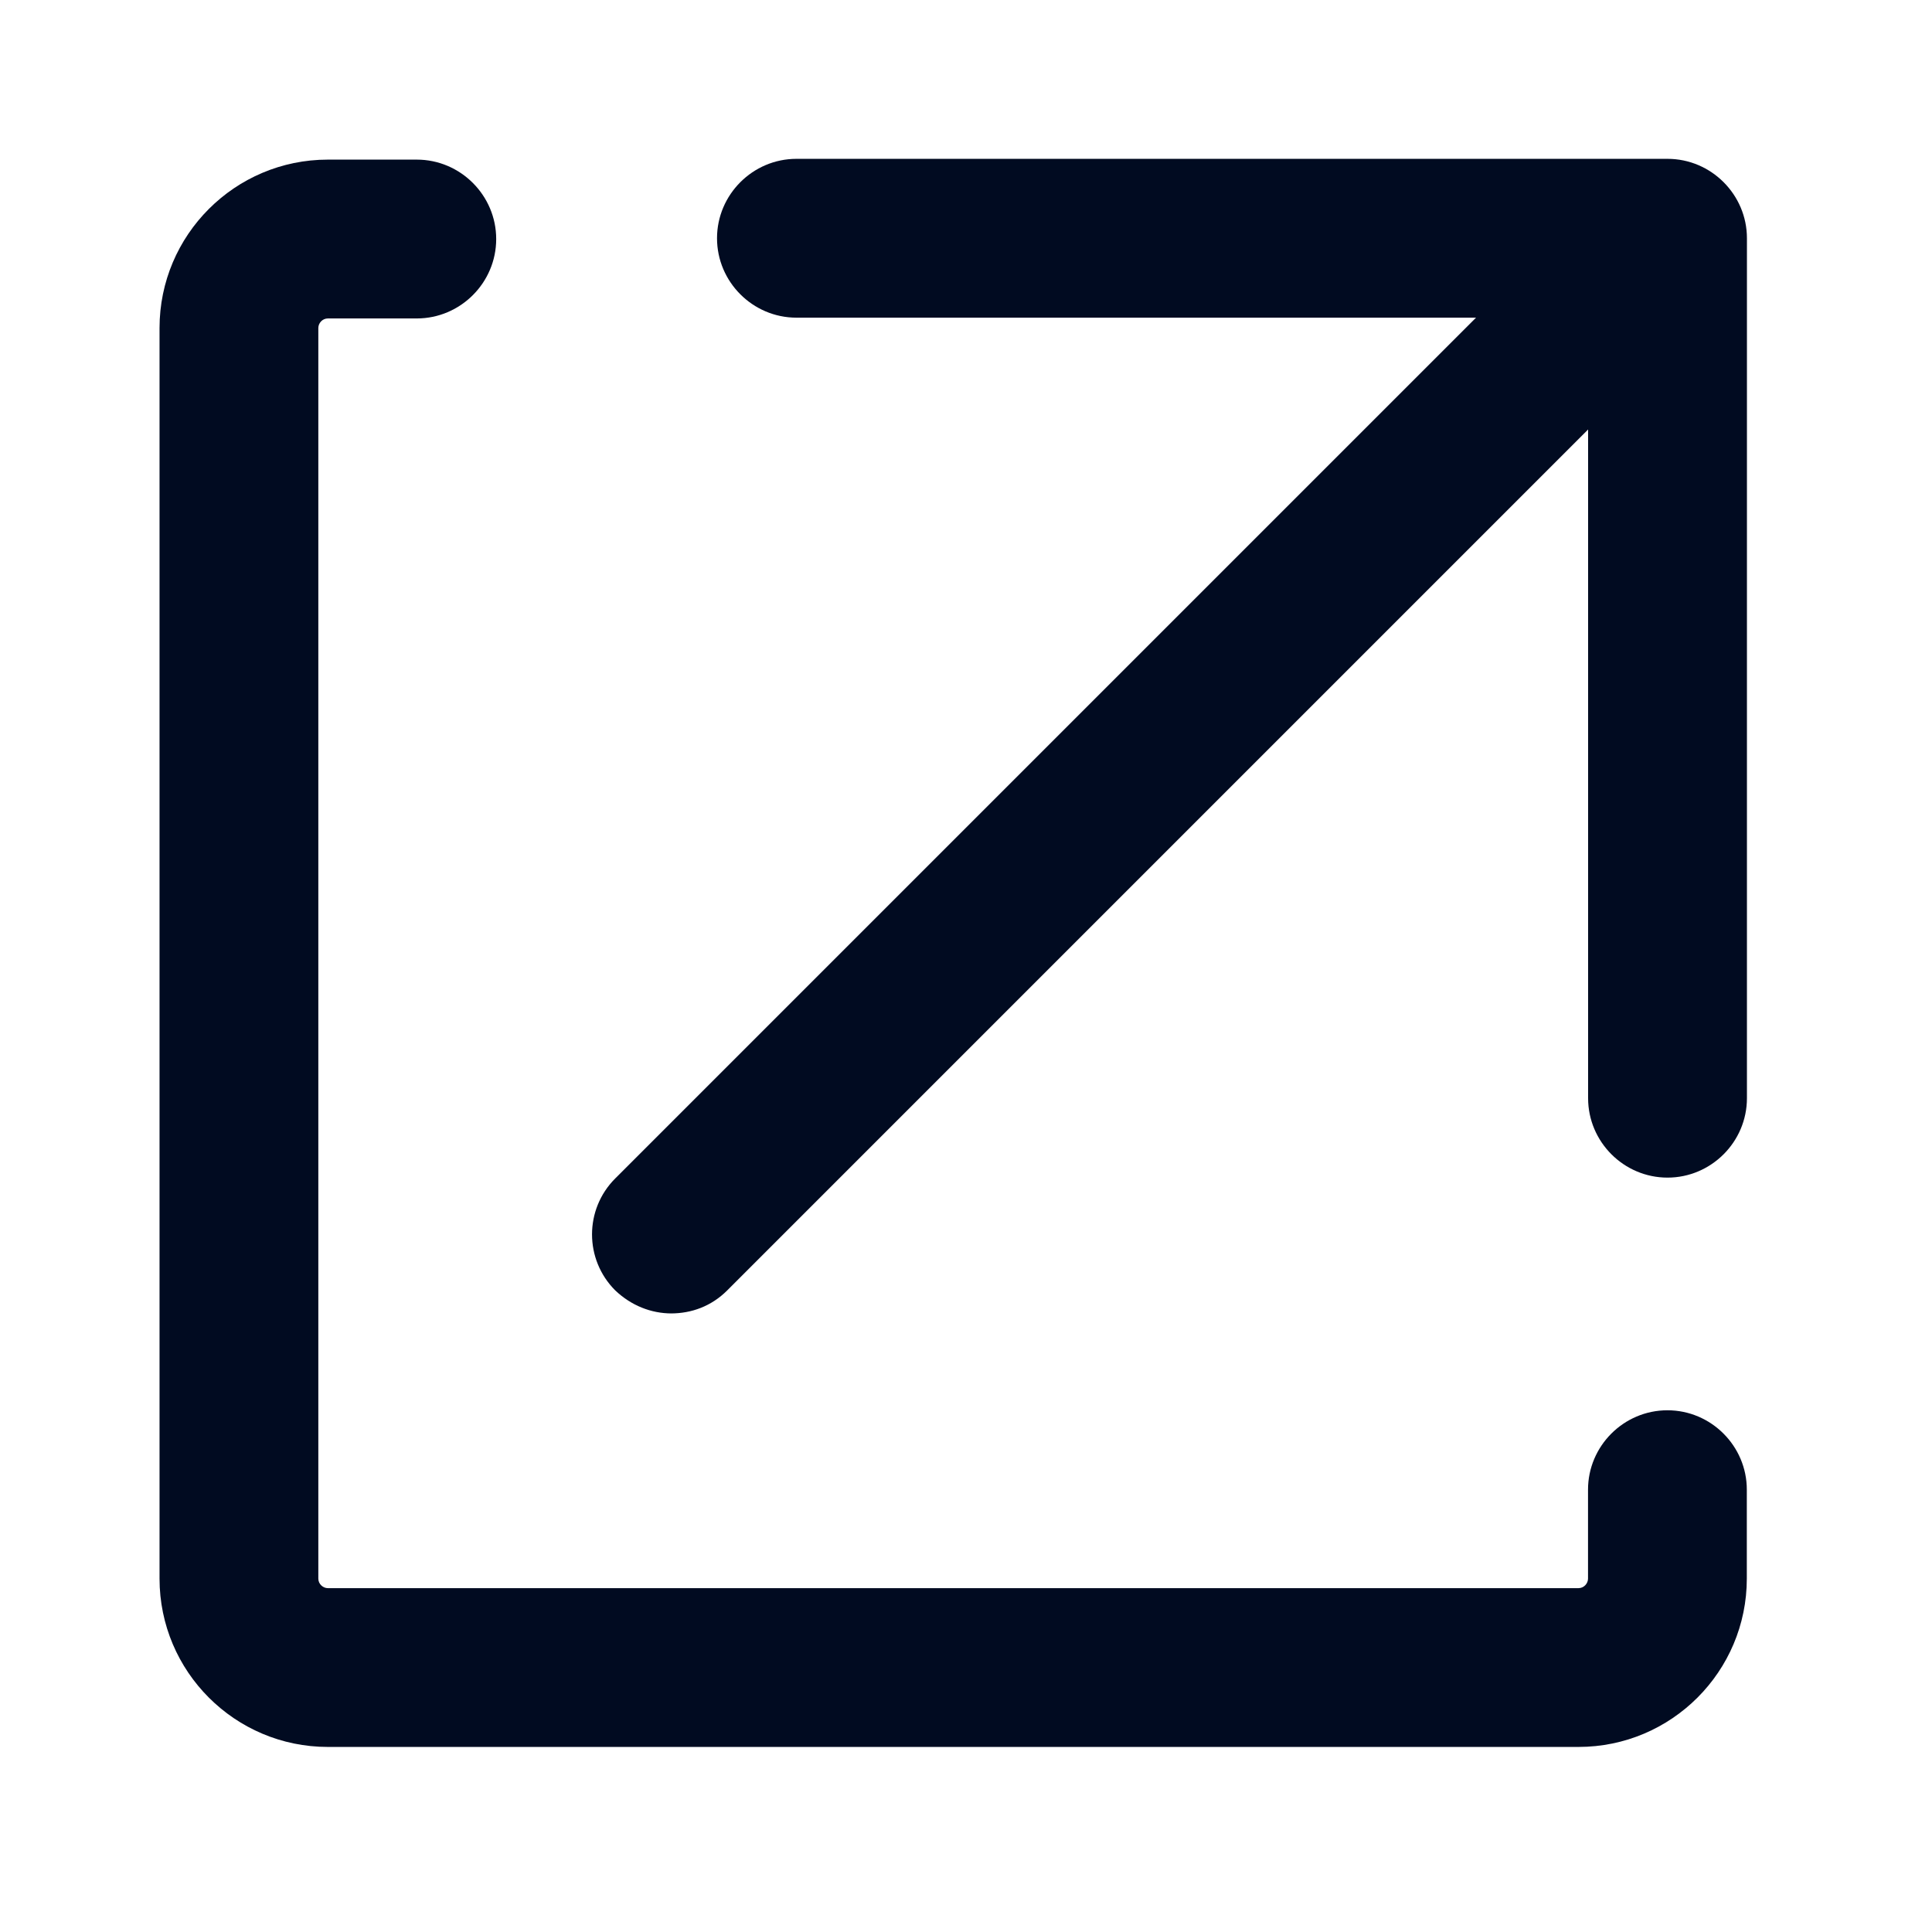 <svg width="47" height="47" viewBox="0 0 47 47" fill="none" xmlns="http://www.w3.org/2000/svg">
<path d="M40.566 28.648C39.503 28.648 38.634 27.779 38.634 26.716V7.728H19.375C18.313 7.728 17.443 6.858 17.443 5.796C17.443 4.734 18.313 3.864 19.375 3.864H40.566C41.628 3.864 42.498 4.734 42.498 5.796V26.716C42.498 27.779 41.628 28.648 40.566 28.648Z" fill="#010B21"/>
<path d="M16.339 31.952C15.837 31.952 15.354 31.759 14.967 31.392C14.214 30.638 14.214 29.421 14.967 28.668L39.191 4.444C39.944 3.691 41.161 3.691 41.914 4.444C42.668 5.198 42.668 6.415 41.914 7.168L17.691 31.392C17.305 31.778 16.822 31.952 16.32 31.952H16.339Z" fill="#010B21"/>
<path d="M38.4 42.498H7.976C5.716 42.498 3.881 40.663 3.881 38.403V7.979C3.881 5.718 5.716 3.883 7.976 3.883H10.139C11.202 3.883 12.071 4.753 12.071 5.815C12.071 6.877 11.202 7.747 10.139 7.747H7.976C7.841 7.747 7.744 7.863 7.744 7.979V38.403C7.744 38.538 7.86 38.635 7.976 38.635H38.4C38.535 38.635 38.632 38.519 38.632 38.403V36.239C38.632 35.177 39.501 34.308 40.564 34.308C41.626 34.308 42.495 35.177 42.495 36.239V38.403C42.495 40.663 40.66 42.498 38.4 42.498Z" fill="#010B21"/>
</svg>
